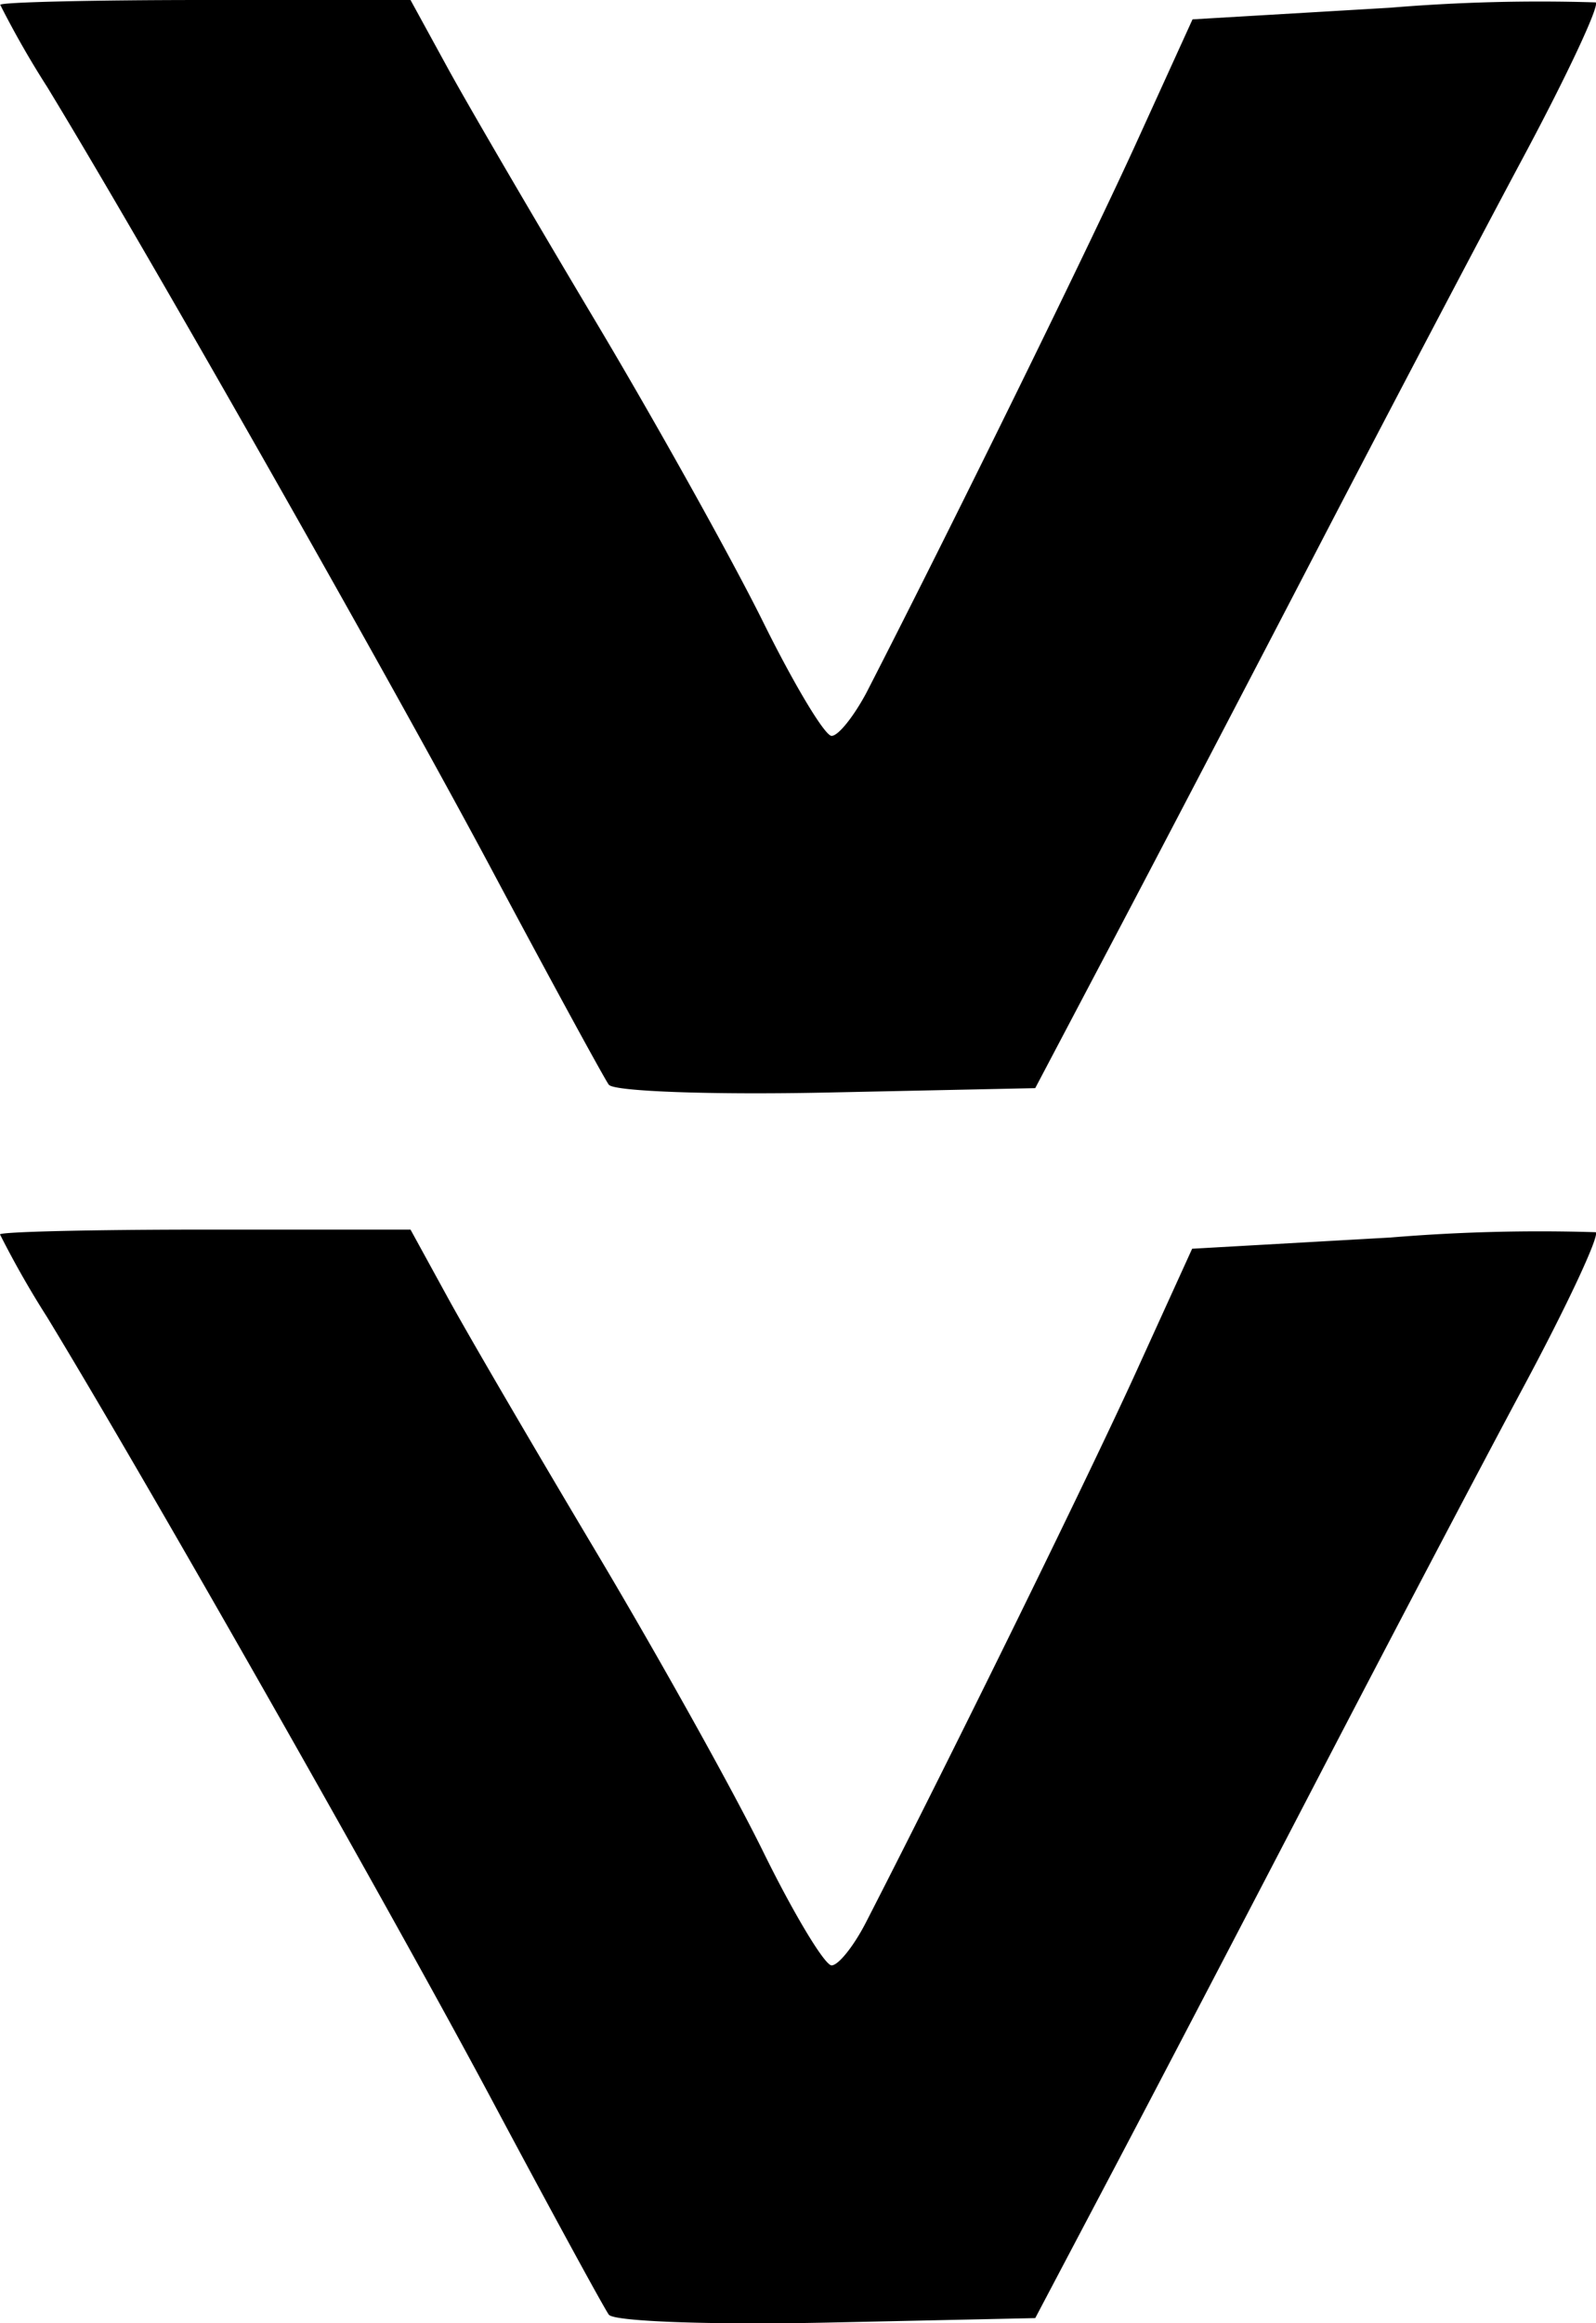 <svg xmlns="http://www.w3.org/2000/svg" width="66" height="96" viewBox="0 0 66 96">
  <g id="Layer_2" data-name="Layer 2" transform="translate(0.03 8)">
    <g id="svg918" transform="translate(-0.03 -8)">
      <g id="layer1" transform="translate(0.01)">
        <path id="path1495" d="M25.166,44.823c-.2-.281-2.31-4.147-4.686-8.594C16.4,28.553,6.139,10.488,1.945,3.6A38.748,38.748,0,0,1,0,.2C0,.091,3.816,0,8.483,0h8.483l1.506,2.751c.827,1.518,3.589,6.242,6.136,10.51s5.674,9.884,6.946,12.453,2.544,4.694,2.825,4.694.921-.812,1.439-1.78C39.5,21.457,45.191,9.854,47.059,5.73L49.305.8,57.48.319a74.853,74.853,0,0,1,8.5-.22C66.143.231,64.8,3.1,62.993,6.477s-5.634,10.651-8.5,16.168-6.668,12.791-8.452,16.172L42.8,44.964l-8.63.182c-4.747.1-8.8-.046-9-.323Z"/>
      </g>
      <g id="layer1-2" data-name="layer1" transform="translate(0 50.808)">
        <path id="path1495-2" data-name="path1495" d="M25.147,163.858c-.2-.277-2.31-4.143-4.686-8.591-4.084-7.68-14.351-25.741-18.545-32.632Q.864,120.988-.03,119.221c0-.11,3.816-.2,8.483-.2h8.493l1.506,2.747c.827,1.518,3.589,6.242,6.136,10.514s5.674,9.865,6.946,12.453,2.544,4.69,2.825,4.69.921-.8,1.423-1.78c3.682-7.168,9.373-18.775,11.241-22.9l2.246-4.933,8.191-.463a74.853,74.853,0,0,1,8.5-.22c.167.133-1.172,3.005-2.983,6.382s-5.634,10.651-8.5,16.164-6.668,12.795-8.452,16.176L42.781,164l-8.63.186c-4.747.1-8.8-.046-9-.326Z" transform="translate(0.03 -119.02)"/>
      </g>
    </g>
  </g>
</svg>
